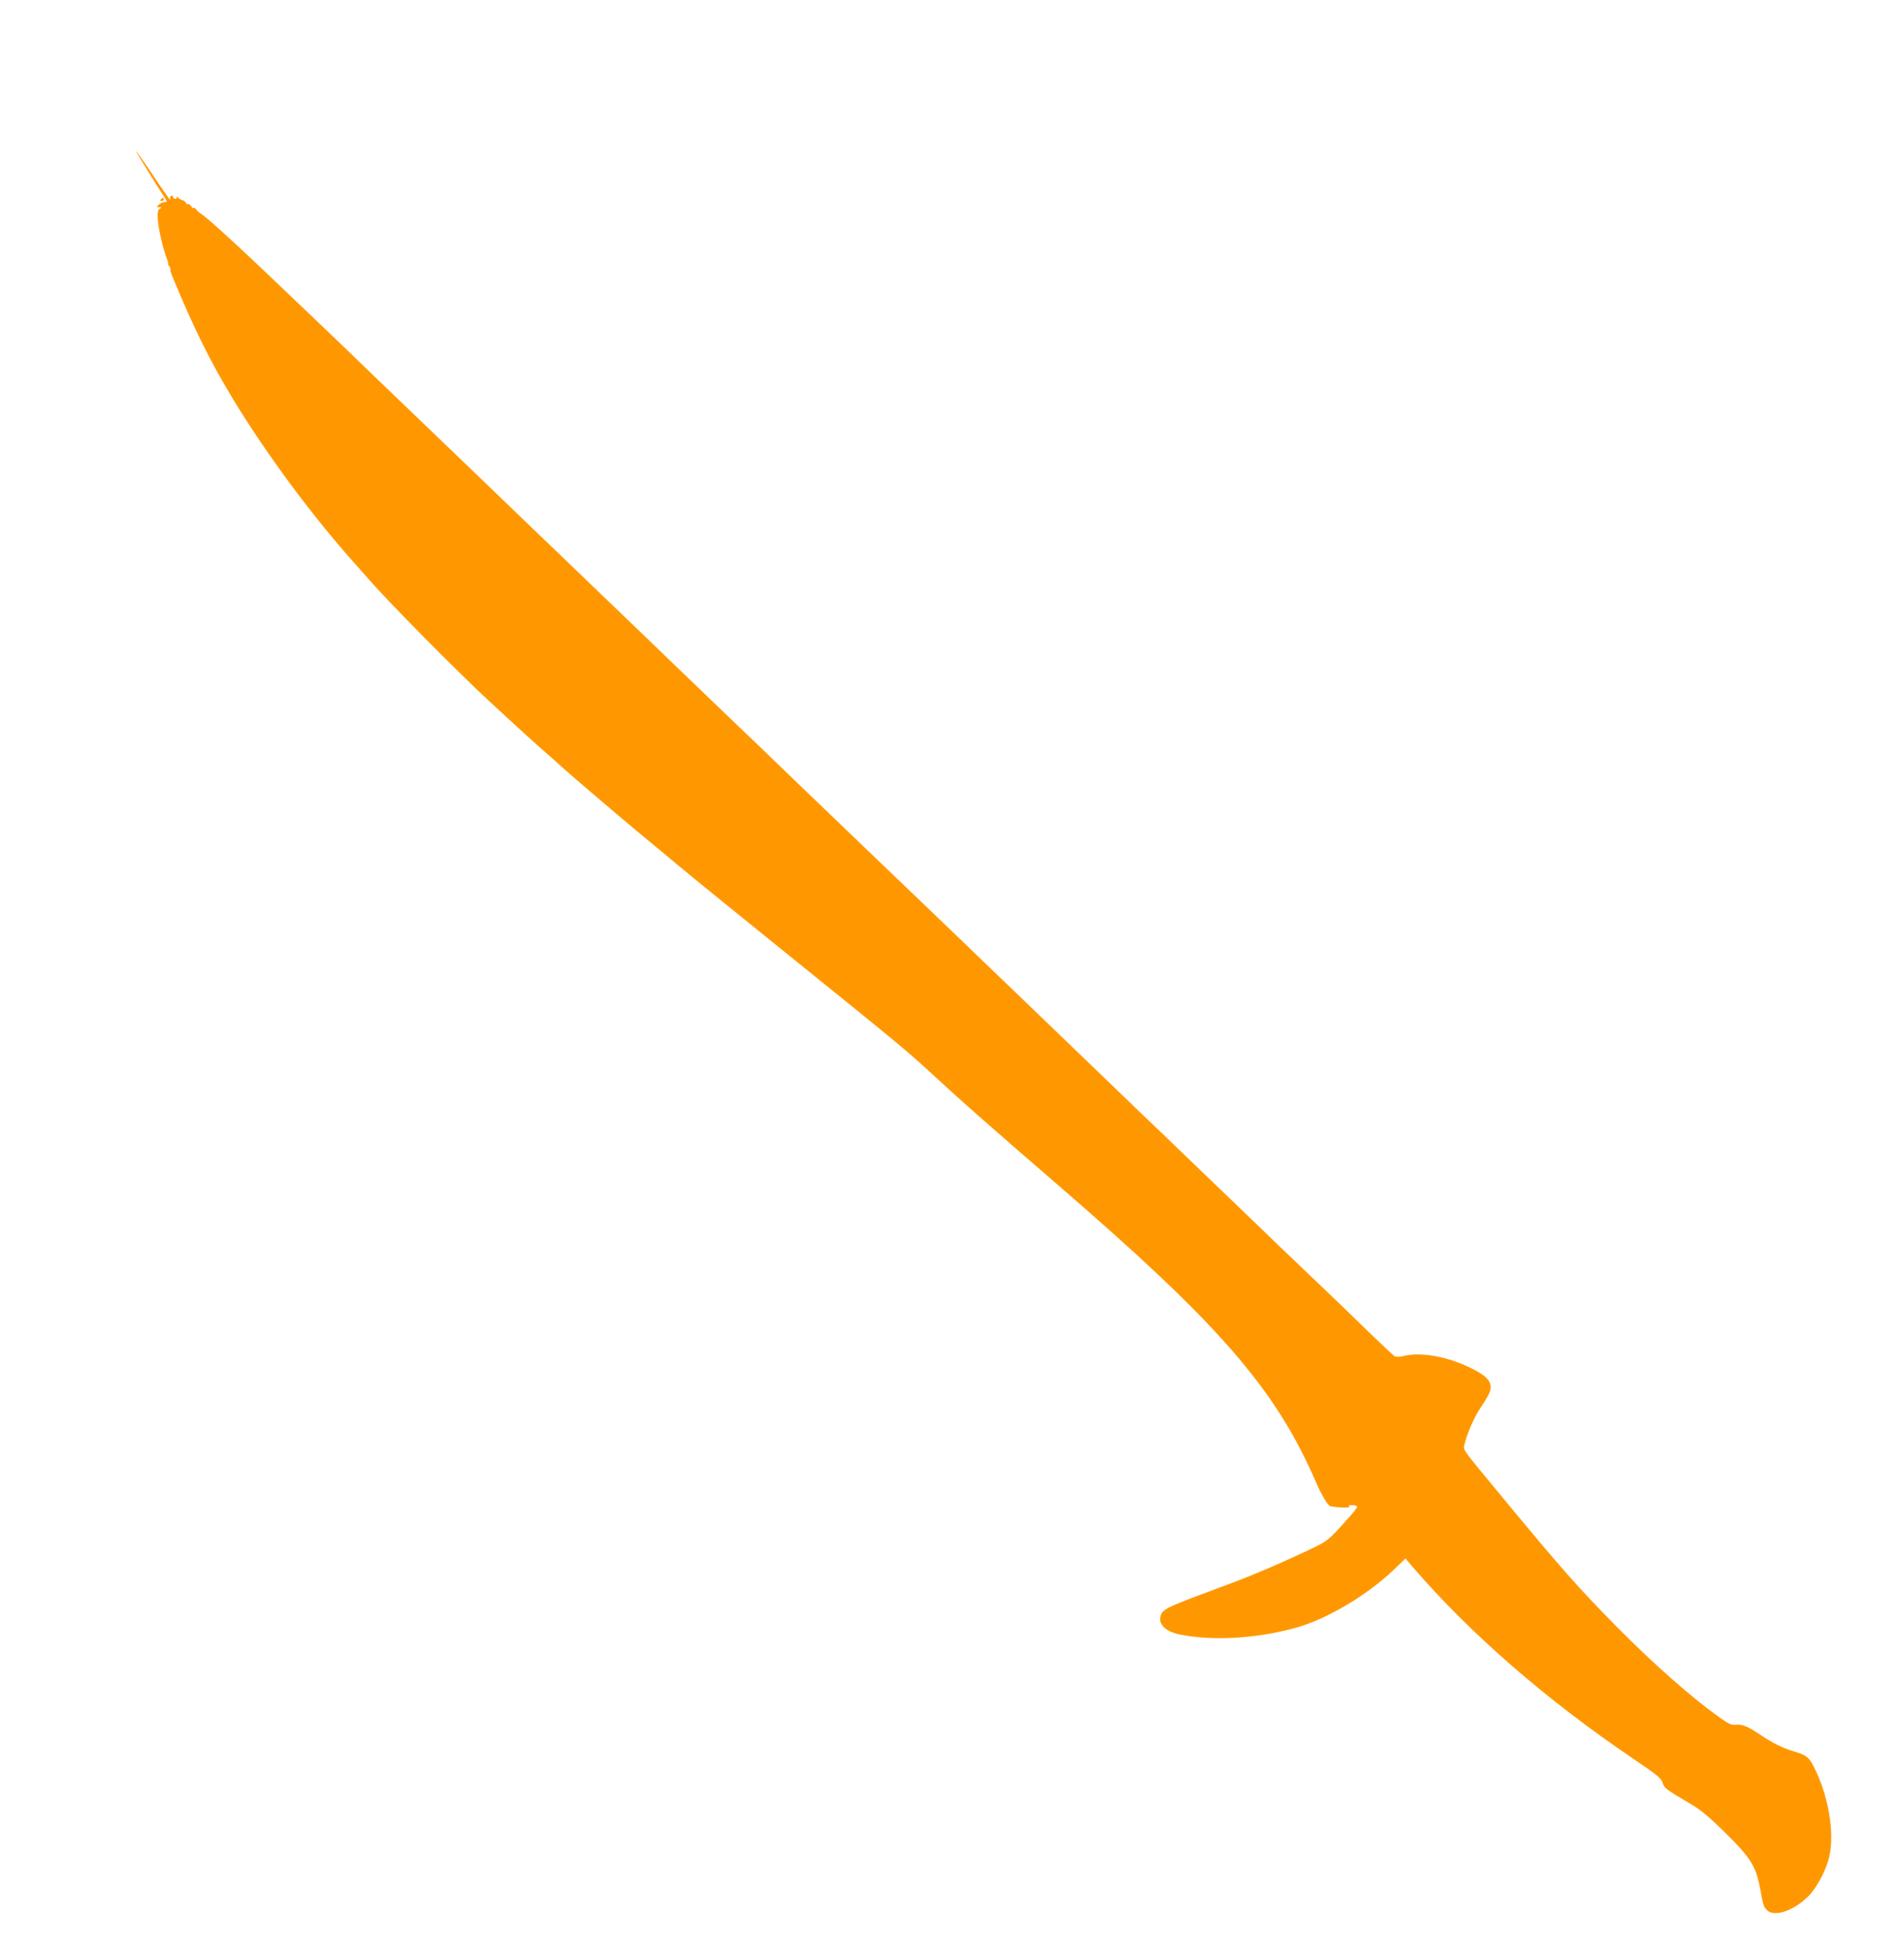 <?xml version="1.0" standalone="no"?>
<!DOCTYPE svg PUBLIC "-//W3C//DTD SVG 20010904//EN"
 "http://www.w3.org/TR/2001/REC-SVG-20010904/DTD/svg10.dtd">
<svg version="1.0" xmlns="http://www.w3.org/2000/svg"
 width="1250pt" height="1280pt" viewBox="0 0 1250 1280"
 preserveAspectRatio="xMidYMid meet">
<g transform="translate(0,1280) scale(0.1,-0.1)"
fill="#ff9800" stroke="none">
<path d="M893 11808 c5 -14 122 -204 193 -313 12 -19 11 -21 -8 -22 -12 -1
-28 -9 -37 -18 -14 -13 -13 -15 4 -15 18 -1 18 -2 4 -10 -13 -8 -16 -22 -13
-69 3 -62 36 -201 59 -258 8 -18 11 -33 8 -33 -3 0 0 -6 6 -14 6 -8 11 -18 10
-22 -2 -9 3 -27 21 -69 139 -333 239 -535 390 -785 225 -371 533 -785 827
-1110 17 -19 40 -45 51 -58 140 -162 589 -616 817 -827 170 -157 308 -283 367
-333 23 -20 65 -57 93 -83 75 -68 380 -328 550 -469 83 -68 188 -156 235 -195
95 -79 324 -265 750 -609 666 -537 742 -600 905 -751 189 -175 387 -349 805
-710 1078 -930 1442 -1348 1710 -1965 35 -80 72 -144 90 -155 6 -4 40 -8 77
-10 40 -2 60 1 52 6 -10 6 -4 9 19 9 17 0 32 -5 32 -10 0 -6 -25 -38 -56 -73
-144 -161 -130 -150 -319 -238 -205 -95 -363 -160 -576 -238 -283 -104 -325
-124 -338 -162 -21 -60 30 -110 130 -129 222 -43 504 -25 763 47 198 56 461
212 632 375 l81 78 54 -63 c377 -436 871 -865 1439 -1250 159 -107 187 -130
195 -159 11 -35 22 -44 187 -141 66 -39 122 -86 229 -192 161 -158 197 -216
224 -360 22 -116 22 -118 45 -143 46 -49 175 -6 272 91 56 56 119 175 138 262
35 157 -6 398 -101 586 -32 65 -52 80 -134 103 -70 21 -137 54 -214 106 -85
57 -119 72 -162 69 -32 -3 -49 4 -99 40 -186 130 -445 359 -686 603 -252 255
-369 388 -745 843 -285 345 -262 313 -254 354 11 59 64 180 104 239 59 87 73
120 66 151 -9 42 -50 75 -150 121 -148 69 -314 96 -420 69 -25 -6 -50 -7 -58
-2 -8 4 -91 82 -185 173 -93 91 -242 235 -332 320 -90 85 -200 191 -246 235
-45 44 -167 161 -270 260 -103 99 -216 207 -250 240 -34 33 -144 139 -244 235
-101 96 -211 202 -245 235 -34 33 -156 150 -270 260 -115 110 -234 225 -265
255 -31 30 -148 143 -260 250 -112 107 -230 221 -264 254 -34 32 -144 138
-245 235 -101 97 -219 210 -262 251 -91 88 -387 372 -573 550 -71 69 -184 177
-250 241 -67 64 -182 174 -256 245 -74 71 -188 181 -255 245 -121 117 -290
280 -504 485 -64 61 -181 174 -260 250 -80 77 -201 193 -270 259 -69 66 -179
172 -245 236 -67 64 -181 174 -255 245 -205 197 -363 348 -501 481 -261 253
-433 416 -724 693 -216 205 -362 337 -409 369 -12 8 -26 21 -30 28 -5 7 -12
11 -17 8 -4 -3 -10 2 -14 10 -3 8 -12 15 -21 15 -8 0 -15 4 -15 9 0 5 -10 13
-22 17 -13 4 -26 12 -30 18 -6 8 -8 7 -8 -1 0 -7 -7 -10 -15 -7 -8 4 -12 10
-9 15 3 5 -2 6 -10 3 -9 -3 -13 -10 -10 -15 3 -5 3 -9 0 -9 -3 0 -56 75 -117
168 -62 92 -110 159 -106 150z"/>
<path d="M1055 11490 c-3 -5 -2 -10 4 -10 5 0 13 5 16 10 3 6 2 10 -4 10 -5 0
-13 -4 -16 -10z"/>
</g>
</svg>
